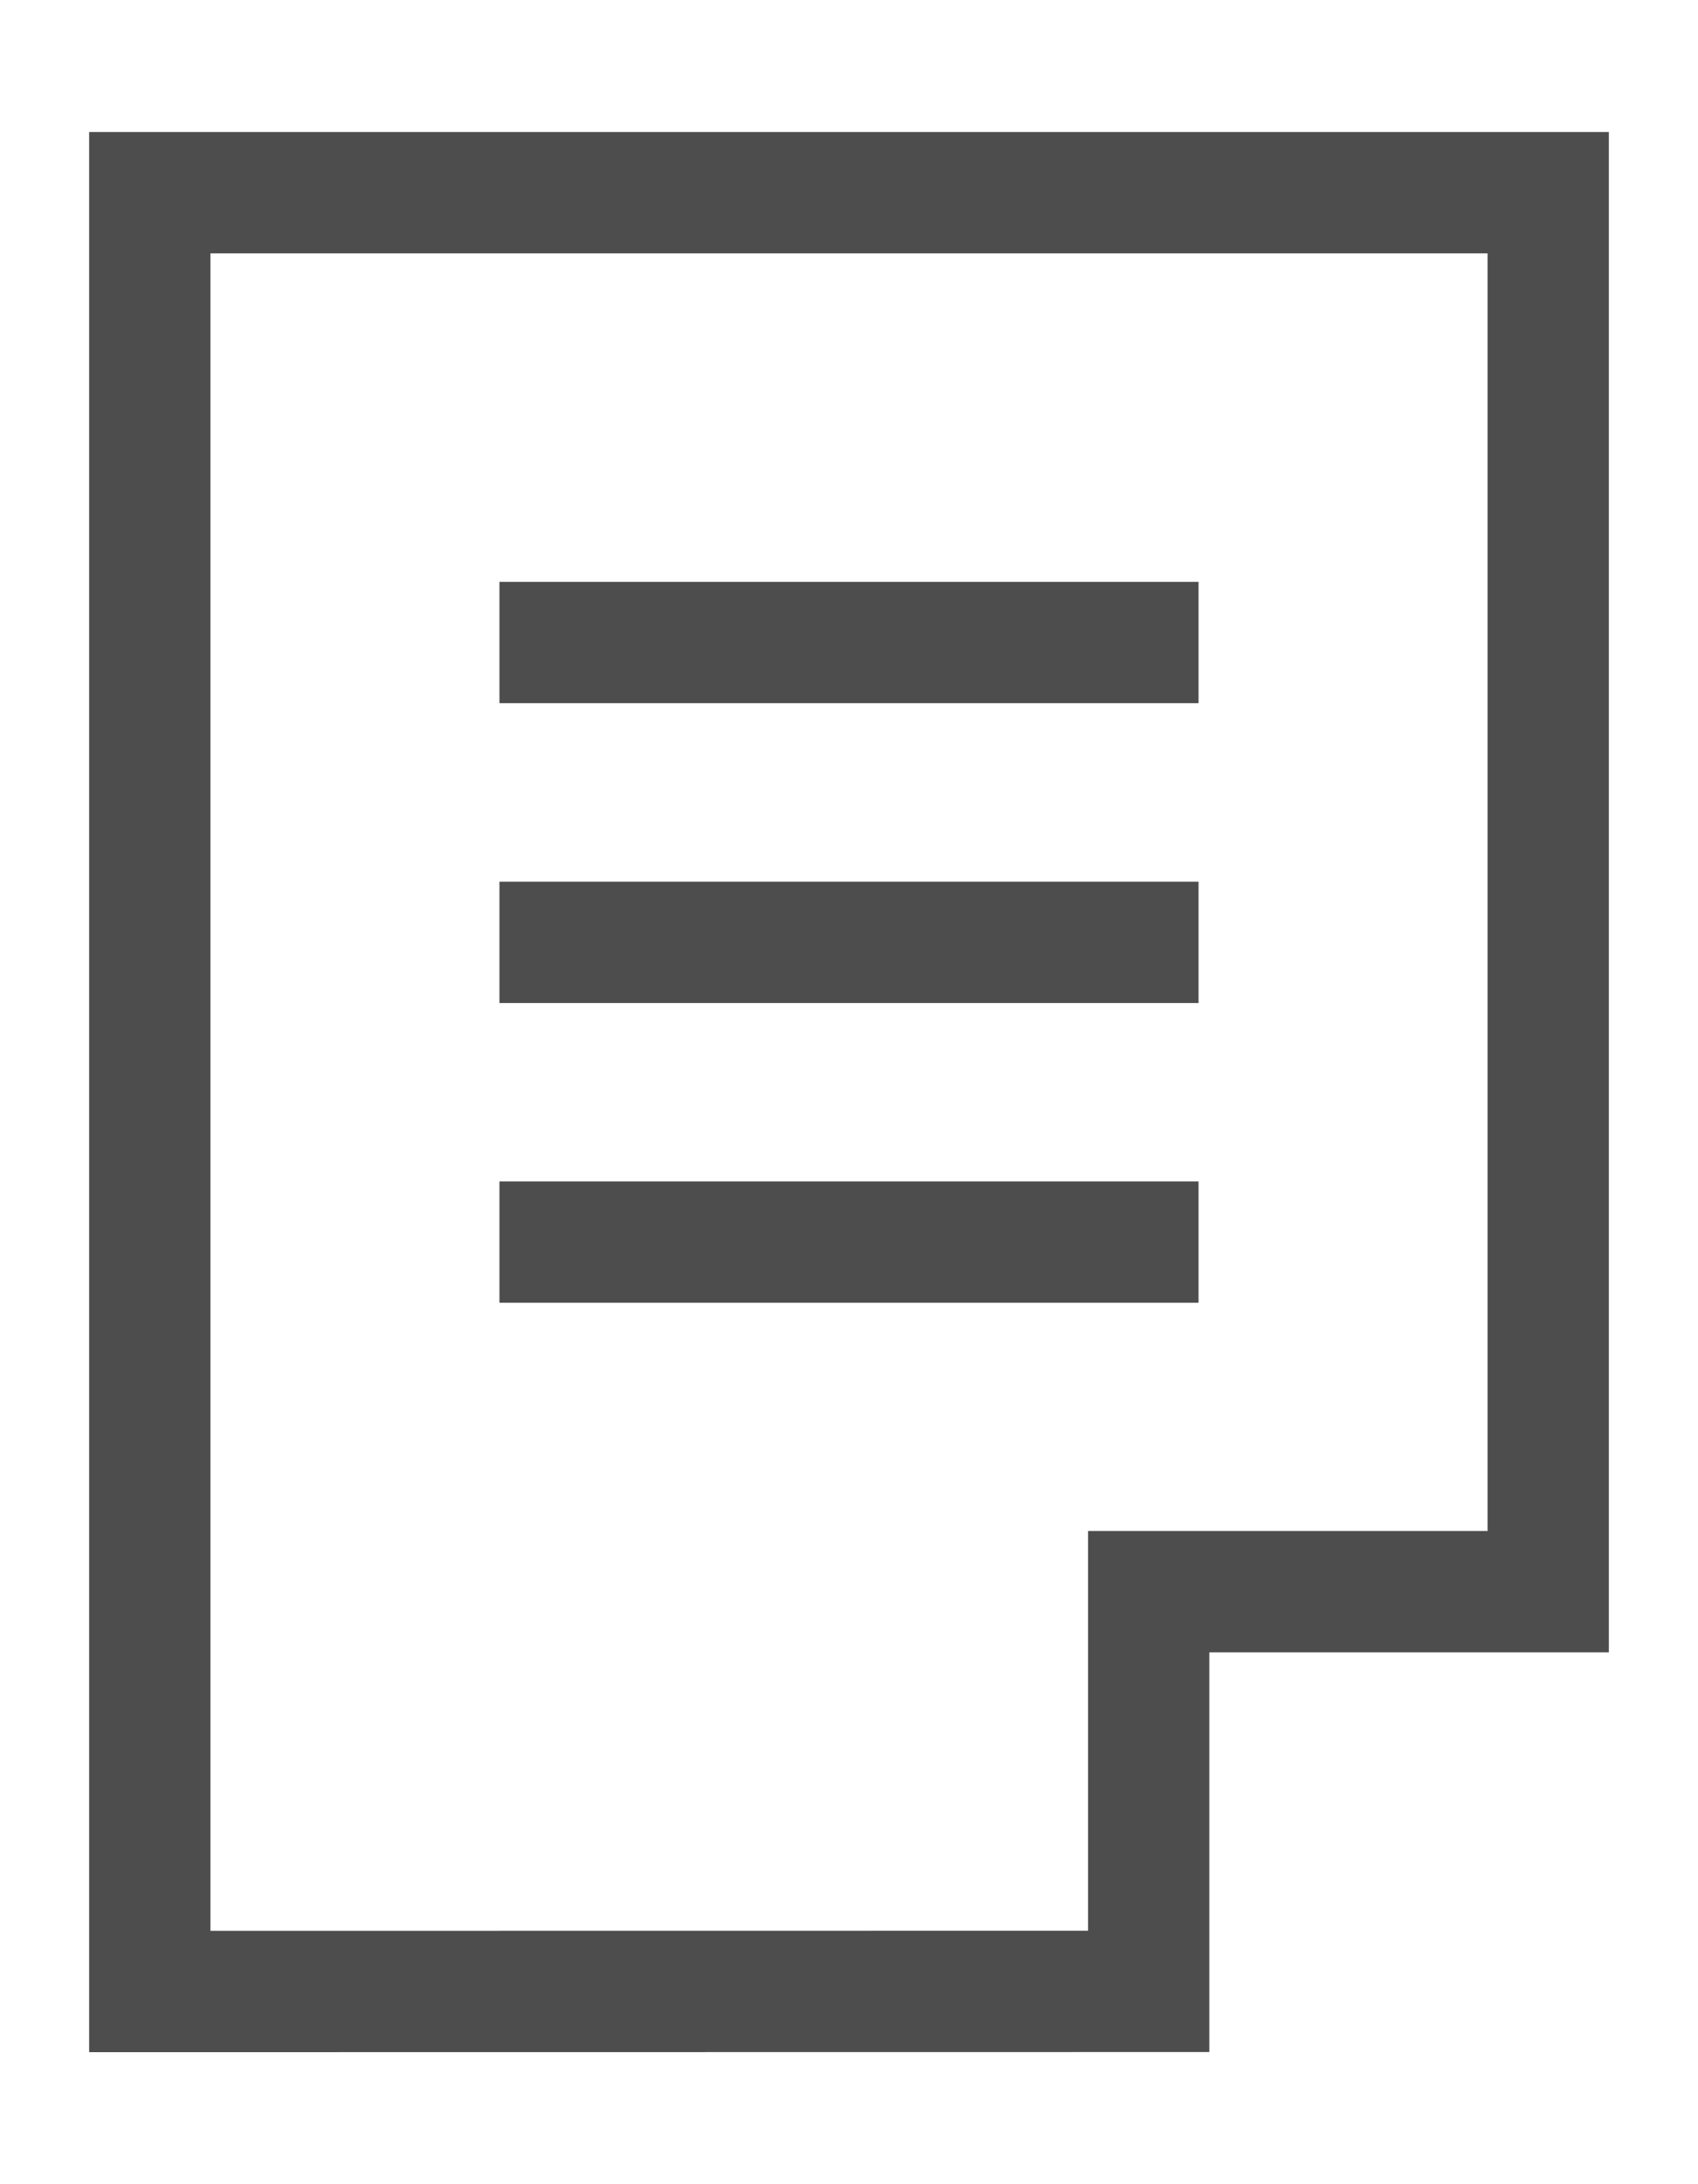 <svg width="14" height="18" viewBox="0 0 14 18" fill="none" xmlns="http://www.w3.org/2000/svg">
<path d="M1.235 1.588L12.765 1.588V13.117H9.471V16.411L1.235 16.412L1.235 1.588Z" stroke="#4D4D4D" stroke-width="1" stroke-miterlimit="10"/>
<path d="M4.118 5.295H9.882M4.118 7.766H9.882M4.118 10.236H9.882" stroke="#4D4D4D" stroke-width="1" stroke-miterlimit="10"/>
</svg>
